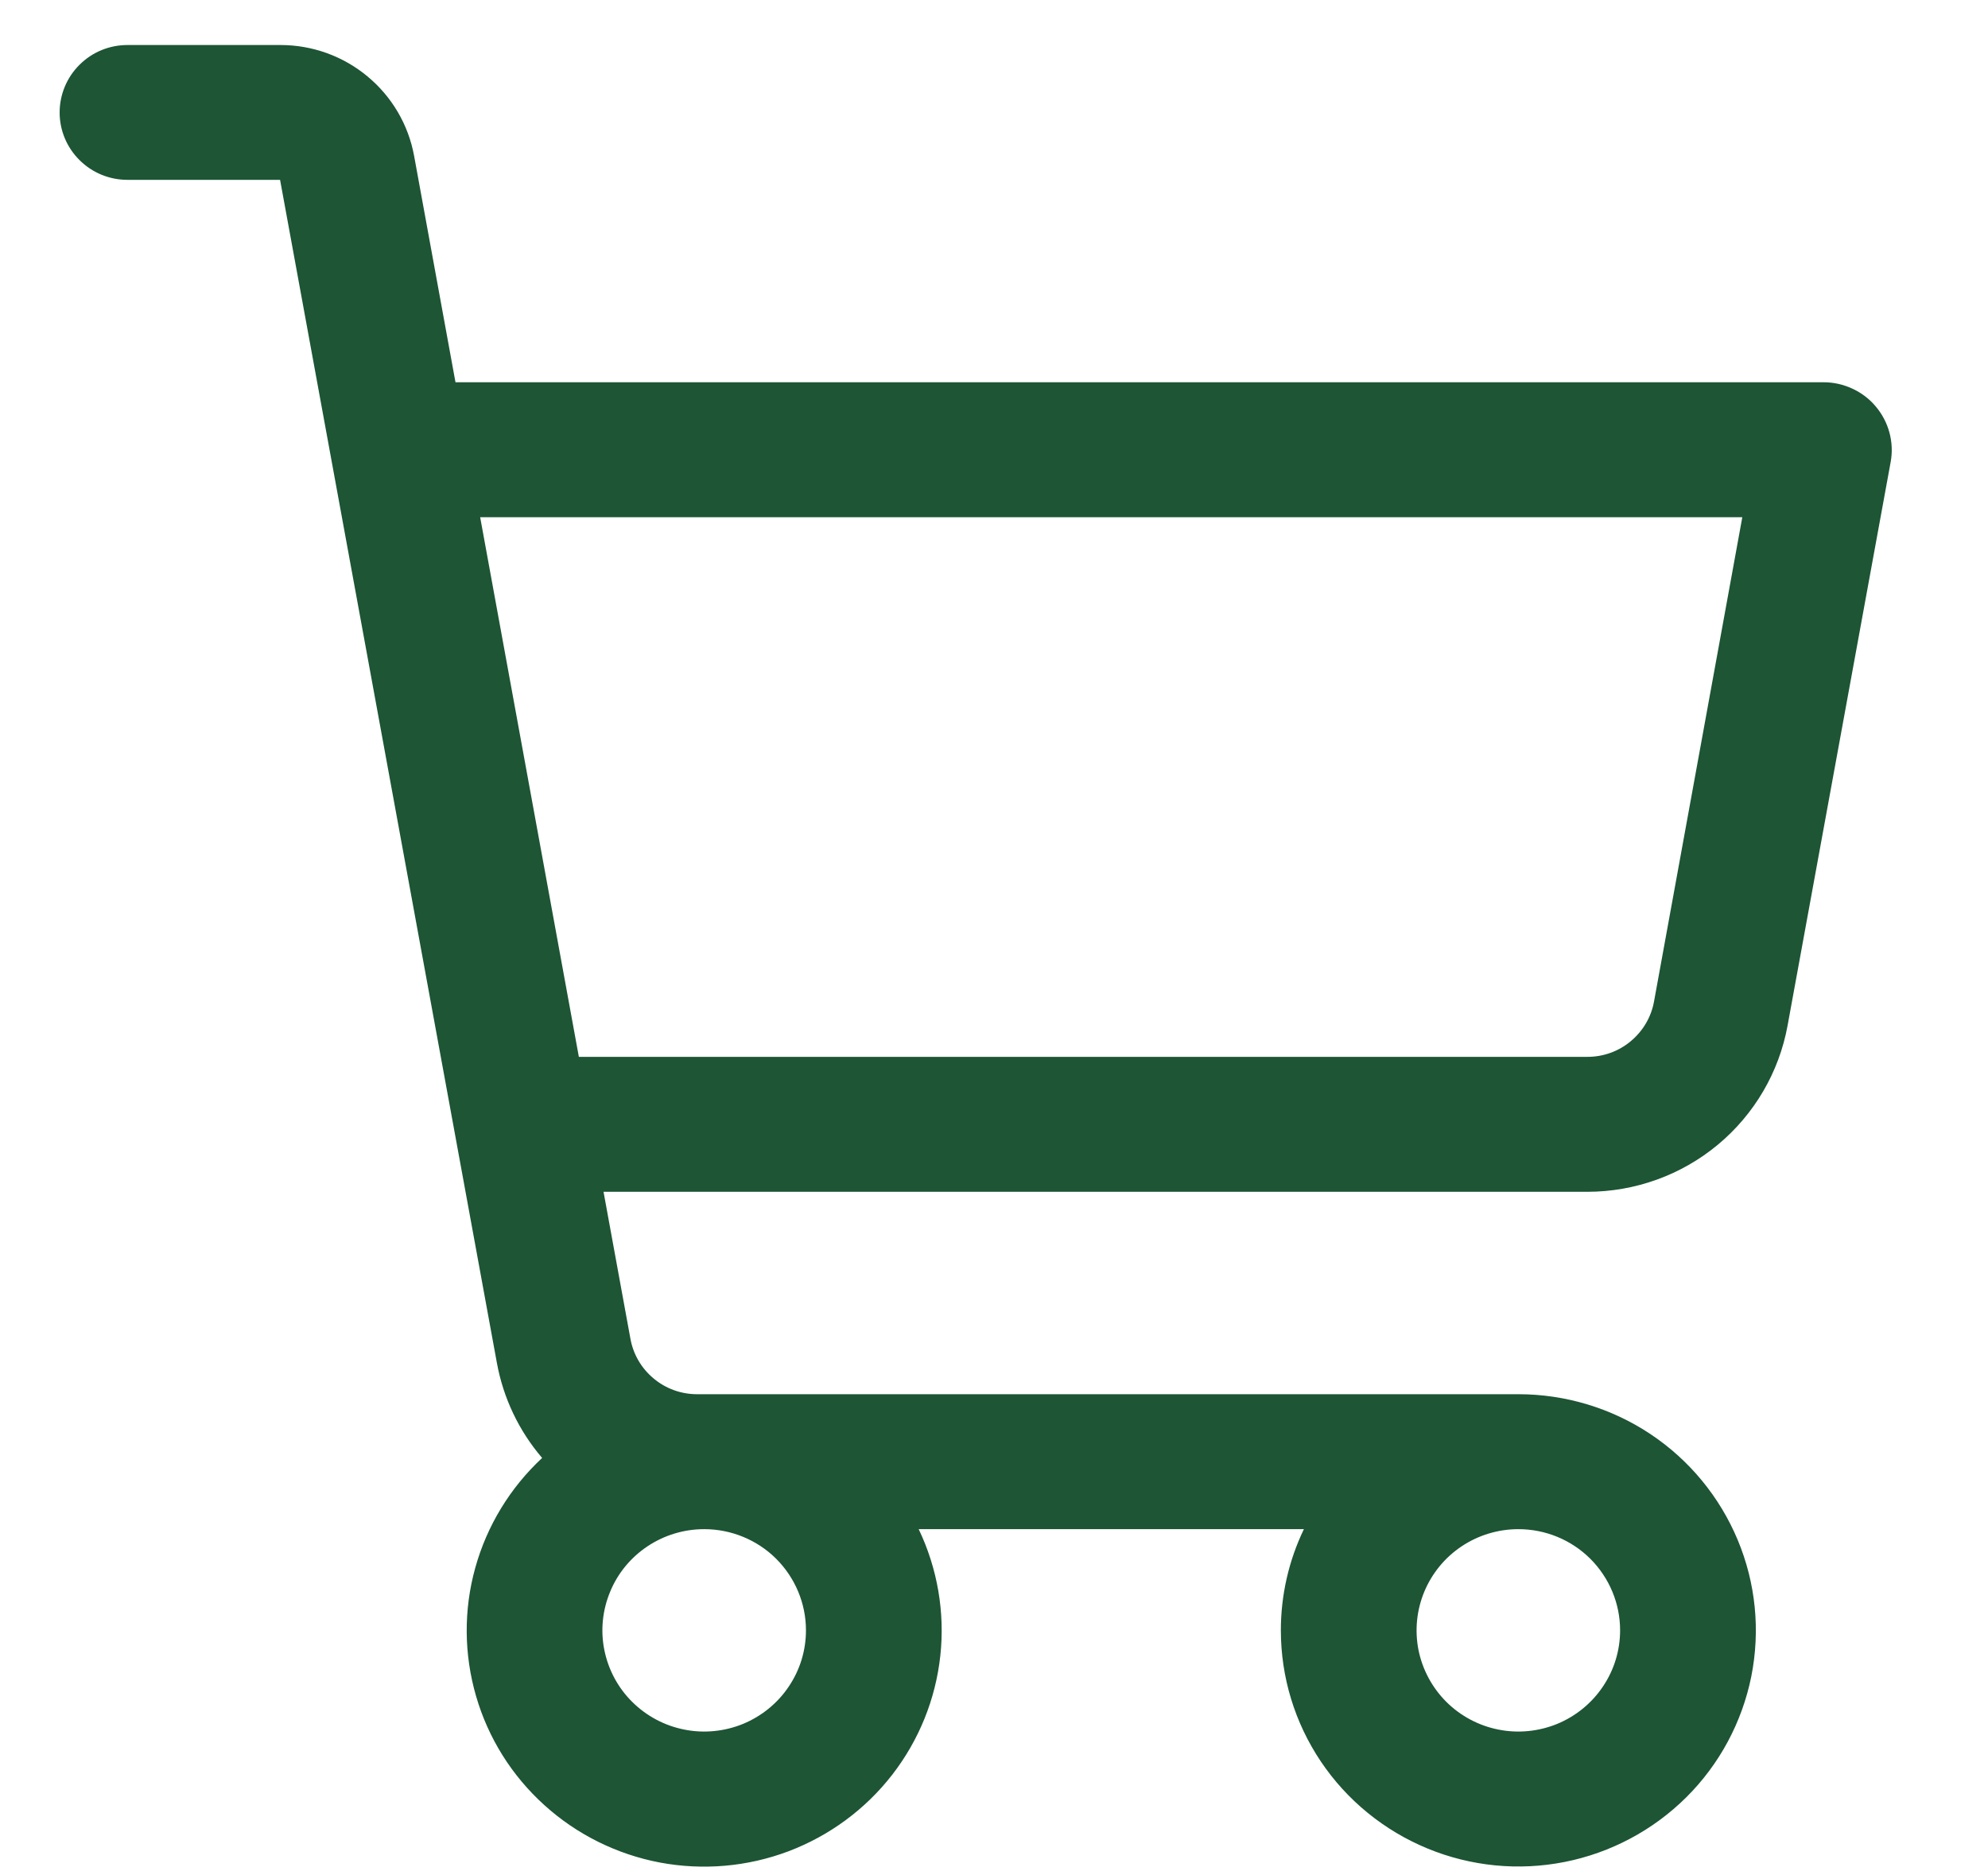 <svg width="17" height="16" viewBox="0 0 17 16" fill="none" xmlns="http://www.w3.org/2000/svg">
<path d="M16.04 3.476C15.986 3.411 15.917 3.359 15.841 3.324C15.764 3.288 15.68 3.269 15.595 3.269H3.895L3.541 1.332C3.492 1.066 3.351 0.826 3.142 0.653C2.934 0.48 2.671 0.385 2.399 0.385H1.09C0.936 0.385 0.789 0.445 0.68 0.554C0.571 0.662 0.51 0.809 0.51 0.962C0.51 1.115 0.571 1.261 0.68 1.369C0.789 1.478 0.936 1.538 1.09 1.538H2.395L4.249 11.655C4.304 11.956 4.437 12.236 4.636 12.468C4.362 12.723 4.164 13.048 4.064 13.408C3.964 13.767 3.967 14.147 4.071 14.505C4.175 14.864 4.377 15.186 4.655 15.437C4.932 15.688 5.274 15.858 5.643 15.928C6.011 15.997 6.392 15.964 6.742 15.832C7.093 15.699 7.4 15.473 7.629 15.178C7.858 14.883 8.001 14.53 8.041 14.159C8.081 13.788 8.017 13.414 7.856 13.077H11.15C11.02 13.347 10.953 13.643 10.953 13.942C10.953 14.342 11.072 14.732 11.295 15.064C11.518 15.396 11.836 15.655 12.207 15.808C12.578 15.961 12.986 16.001 13.38 15.923C13.774 15.845 14.136 15.652 14.42 15.37C14.704 15.088 14.897 14.728 14.976 14.336C15.054 13.944 15.014 13.539 14.86 13.17C14.706 12.801 14.446 12.485 14.112 12.263C13.778 12.041 13.385 11.923 12.984 11.923H5.961C5.825 11.923 5.694 11.876 5.59 11.789C5.485 11.702 5.415 11.582 5.391 11.449L5.161 10.192H13.573C13.981 10.192 14.376 10.05 14.689 9.79C15.002 9.53 15.213 9.17 15.286 8.771L16.168 3.949C16.183 3.866 16.179 3.78 16.157 3.699C16.135 3.617 16.095 3.541 16.04 3.476ZM6.892 13.942C6.892 14.114 6.841 14.281 6.745 14.423C6.65 14.565 6.514 14.676 6.355 14.742C6.196 14.807 6.021 14.825 5.852 14.791C5.683 14.758 5.528 14.675 5.406 14.554C5.284 14.433 5.202 14.279 5.168 14.111C5.134 13.943 5.152 13.769 5.218 13.611C5.283 13.453 5.395 13.318 5.538 13.223C5.681 13.128 5.849 13.077 6.022 13.077C6.252 13.077 6.474 13.168 6.637 13.33C6.8 13.493 6.892 13.713 6.892 13.942ZM13.854 13.942C13.854 14.114 13.803 14.281 13.707 14.423C13.612 14.565 13.476 14.676 13.317 14.742C13.158 14.807 12.983 14.825 12.814 14.791C12.645 14.758 12.49 14.675 12.368 14.554C12.247 14.433 12.164 14.279 12.13 14.111C12.097 13.943 12.114 13.769 12.18 13.611C12.246 13.453 12.357 13.318 12.5 13.223C12.643 13.128 12.812 13.077 12.984 13.077C13.215 13.077 13.436 13.168 13.599 13.33C13.762 13.493 13.854 13.713 13.854 13.942ZM14.144 8.565C14.12 8.698 14.049 8.818 13.944 8.905C13.84 8.992 13.707 9.039 13.571 9.038H4.95L4.106 4.423H14.899L14.144 8.565Z" fill="#1D5535"/>
</svg>
